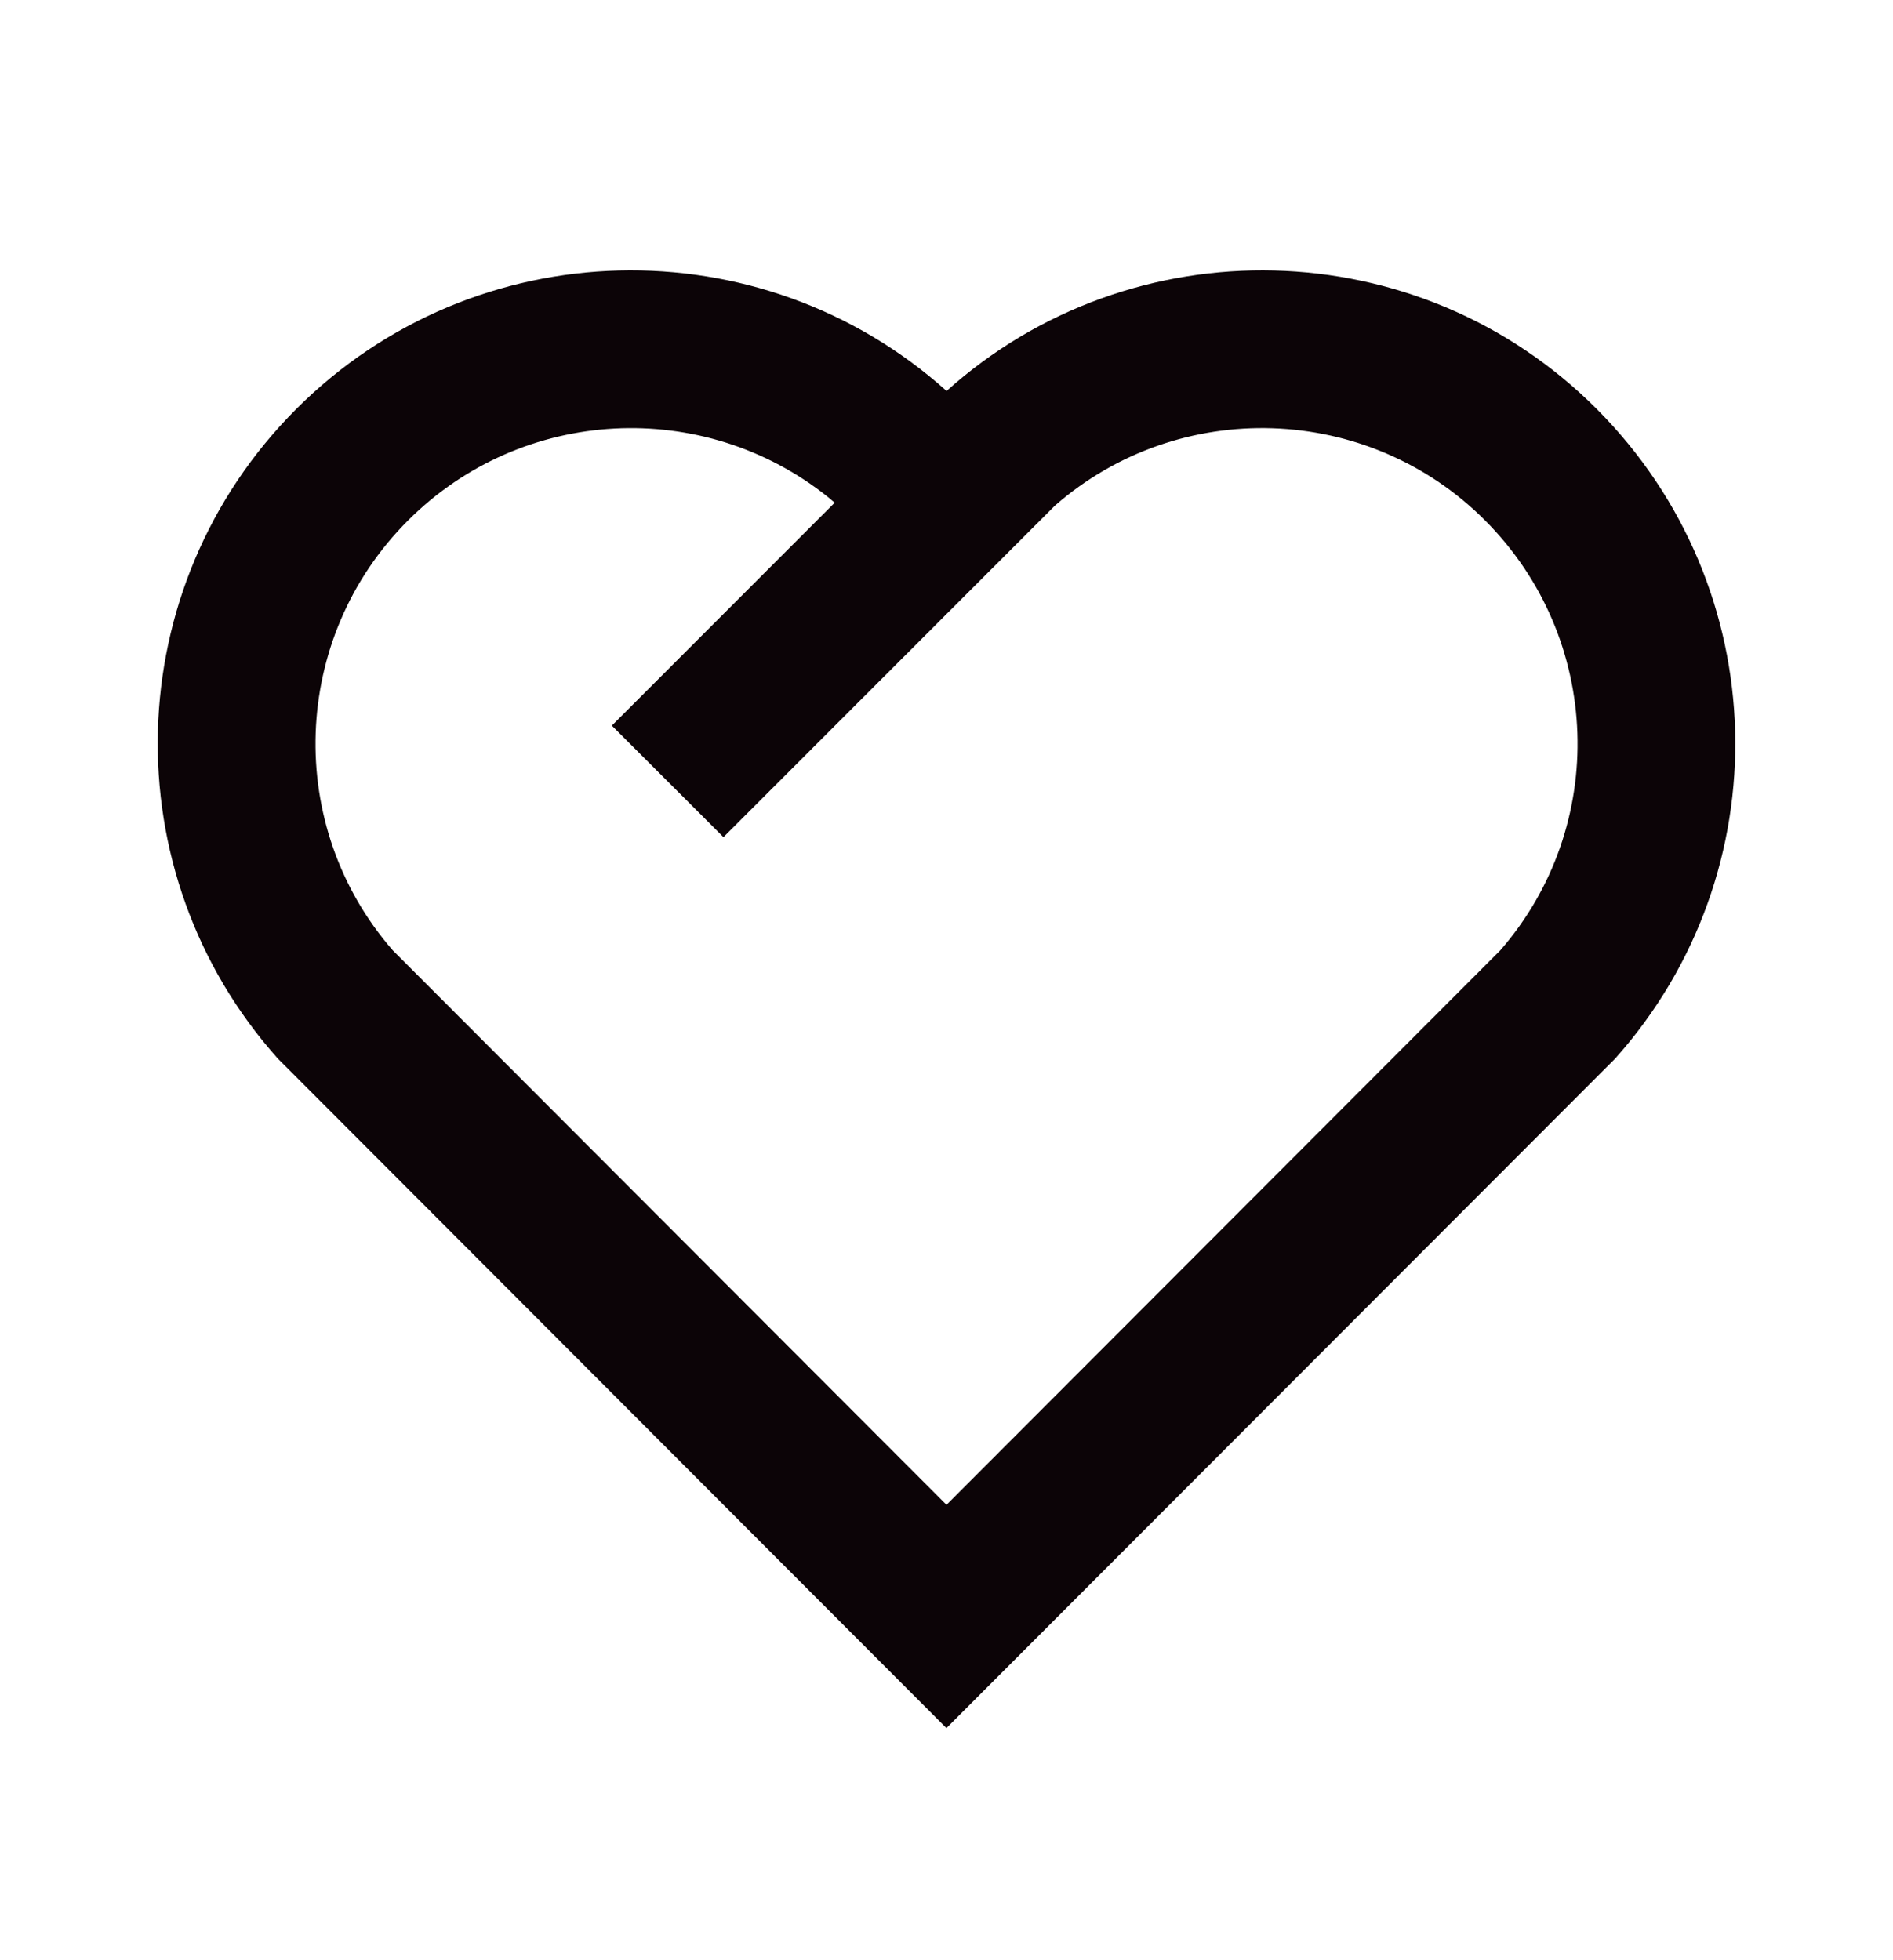 <svg width="28" height="29" viewBox="0 0 28 29" fill="none" xmlns="http://www.w3.org/2000/svg">
<path d="M23.617 6.05C26.256 8.696 26.347 12.91 23.892 15.659L13.999 25.566L4.108 15.659C1.653 12.91 1.745 8.689 4.383 6.05C7.026 3.408 11.252 3.32 14.001 5.784C16.742 3.323 20.977 3.405 23.617 6.05ZM6.034 7.701C4.296 9.439 4.208 12.222 5.81 14.06L14 22.263L22.19 14.061C23.793 12.222 23.706 9.442 21.965 7.698C20.23 5.96 17.437 5.876 15.603 7.481L10.701 12.385L9.05 10.735L12.346 7.437L12.25 7.356C10.412 5.881 7.727 6.007 6.034 7.701Z" fill="#0C0407"/>
</svg>
